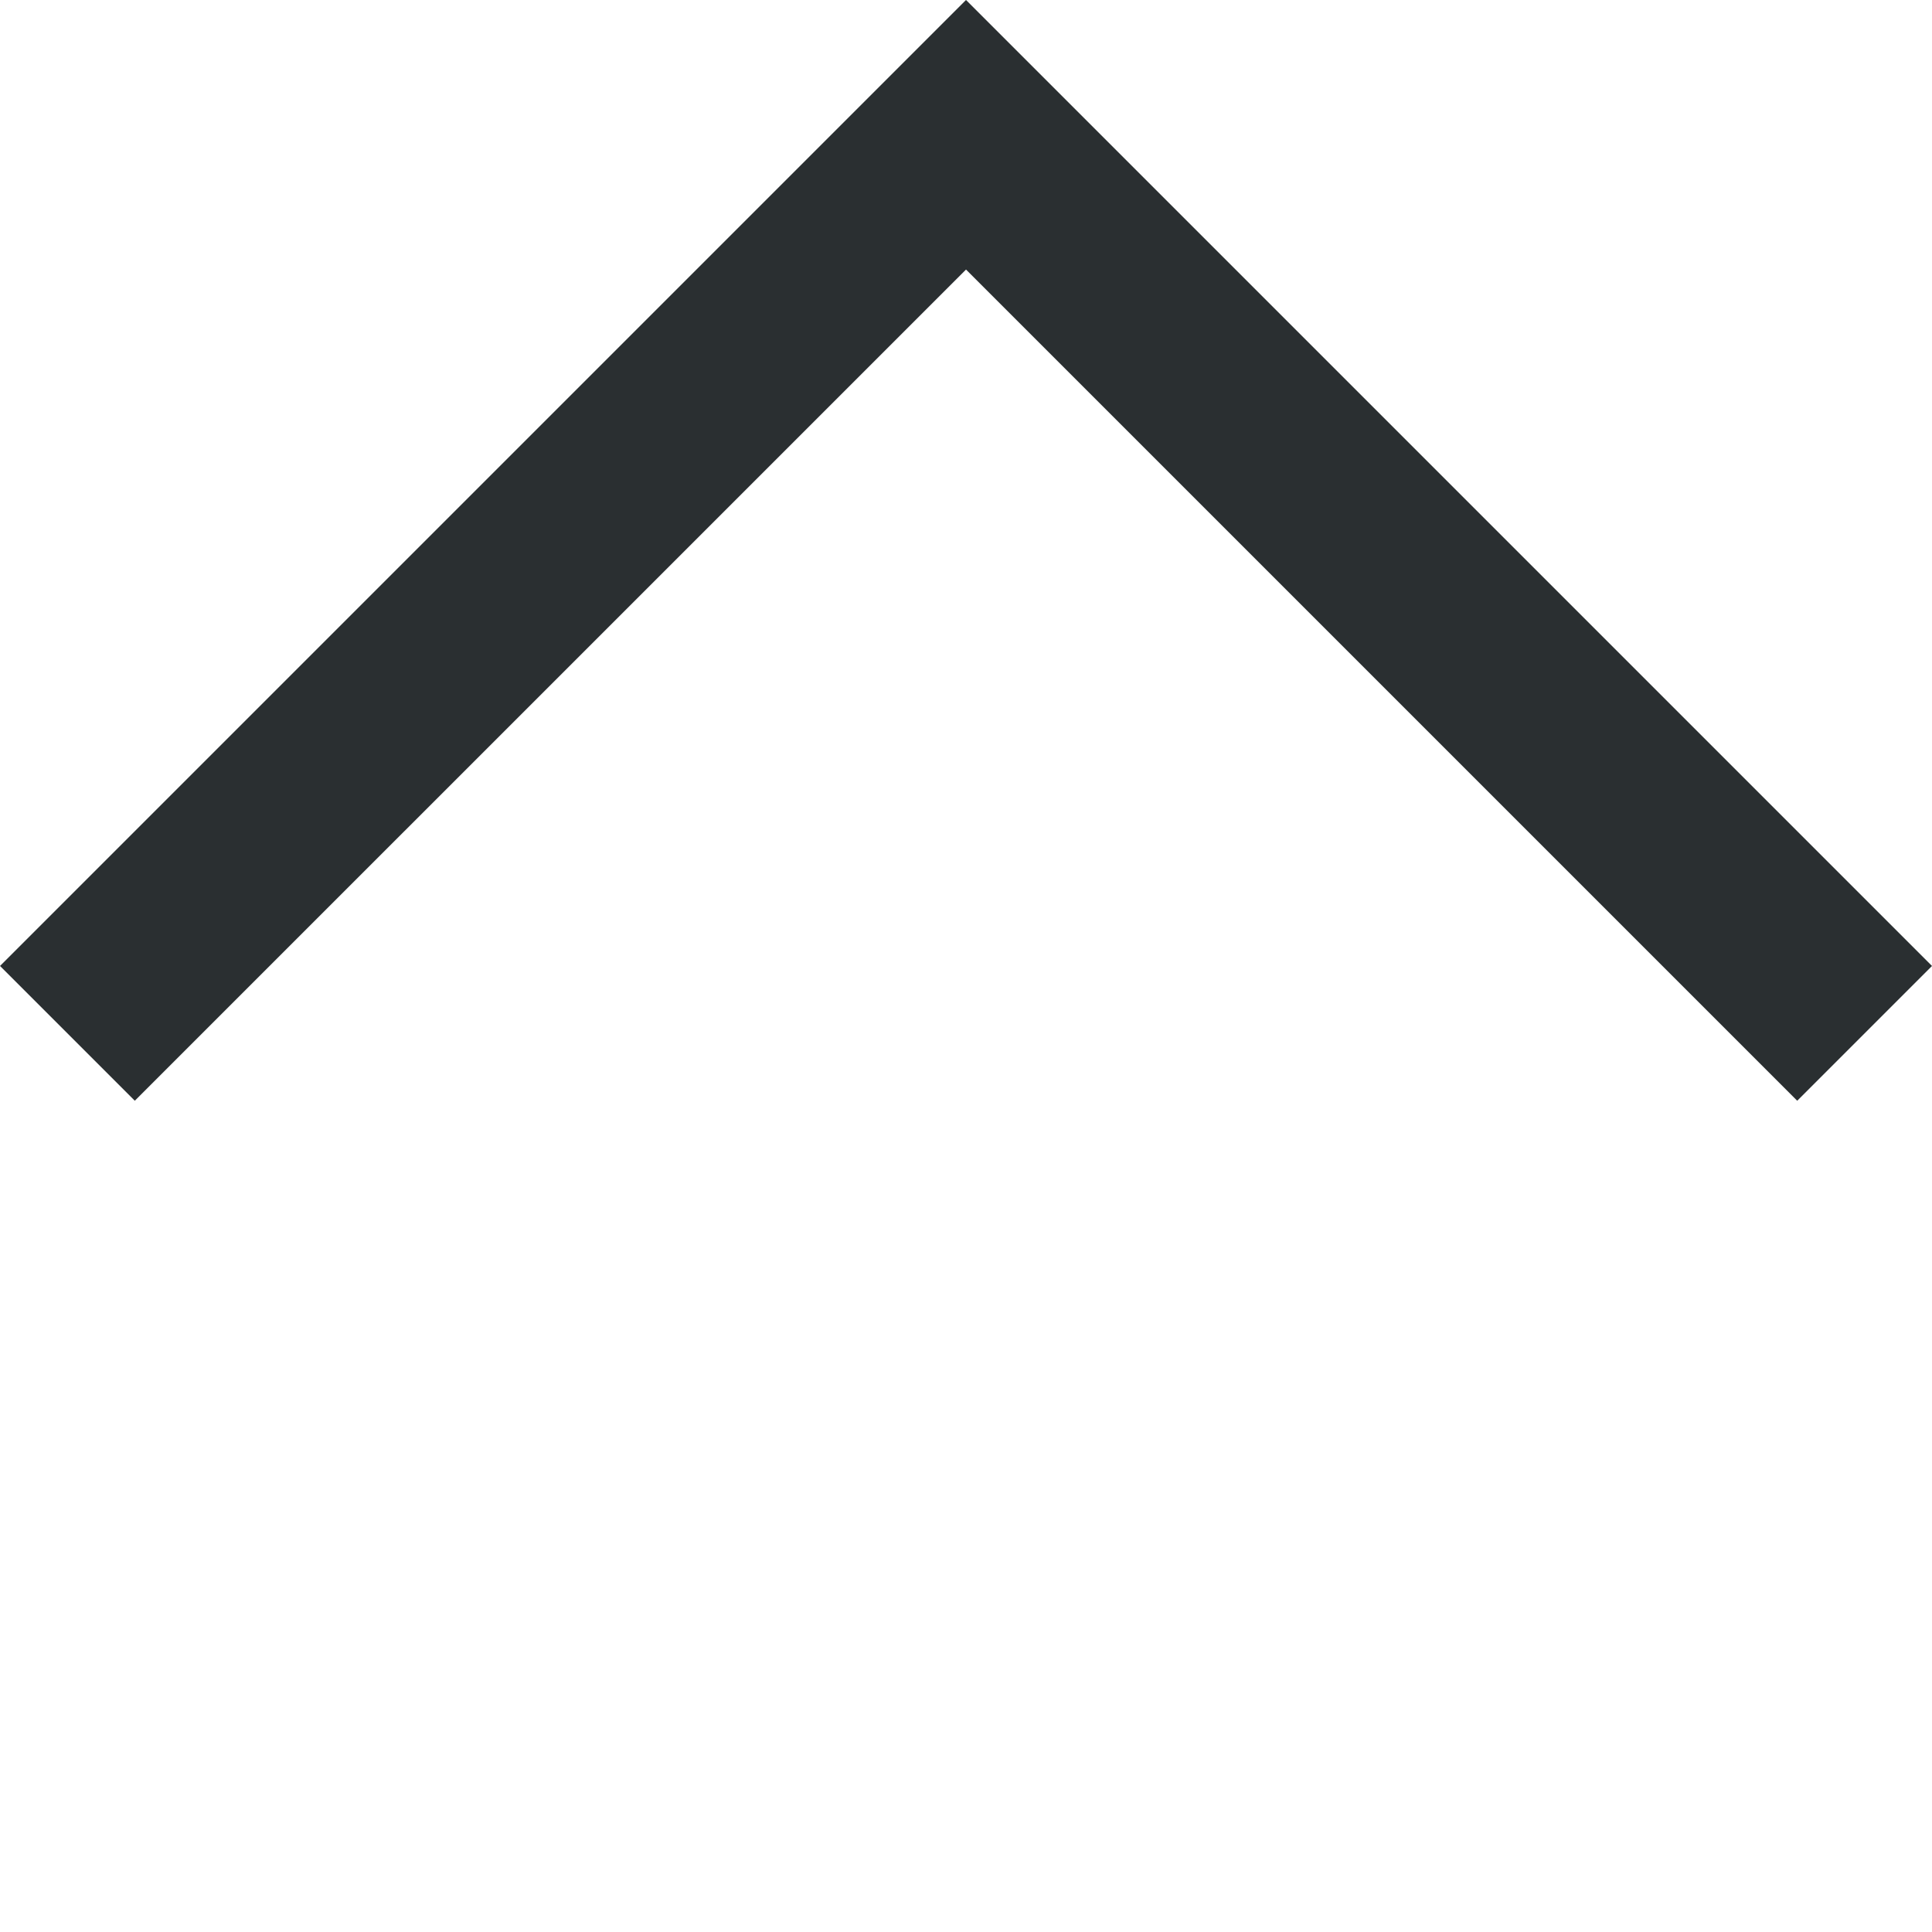 <svg xmlns="http://www.w3.org/2000/svg" width="30.406" height="30.406" viewBox="0 0 30.406 30.406">
  <path id="Path_539" data-name="Path 539" d="M0,0H20V20" transform="translate(1.061 16.263) rotate(-45)" fill="none" stroke="#2a2f31" stroke-width="3"/>
</svg>
